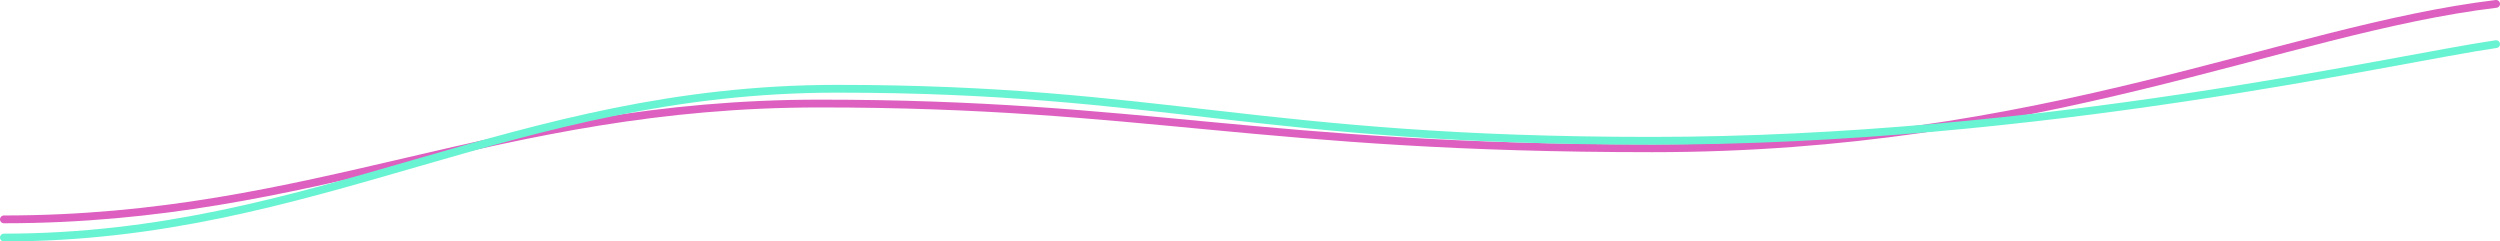 <?xml version="1.0" encoding="UTF-8"?>
<svg width="1926px" height="186px" viewBox="0 0 1926 186" version="1.1" xmlns="http://www.w3.org/2000/svg" xmlns:xlink="http://www.w3.org/1999/xlink">
    <title>The Digital X_Helix_Desktop</title>
    <g id="Start" stroke="none" stroke-width="1" fill="none" fill-rule="evenodd" stroke-linecap="round">
        <g id="TDX_start_desktop" transform="translate(3, -333)" stroke-width="6">
            <g id="The-Digital-X_Helix_Desktop" transform="translate(0, 336)">
                <path d="M0,0 C164.4,19.821 348.905,111.232 650.225,111.232 C951.545,111.232 1041.45,76.77 1291.43,76.77 C1541.41,76.77 1679.36,166 1920,166" id="Path-Copy" stroke="#DD5FBF" transform="translate(960, 83) scale(-1, 1) translate(-960, -83) "></path>
                <path d="M0,31 C79.479,42.485 349.72,105.469 651.04,105.469 C952.36,105.469 1028.124,65.38 1278.104,65.38 C1528.084,65.38 1679.36,180 1920,180" id="Path-Copy-2" stroke="#68F4D2" transform="translate(960, 105.5) scale(-1, 1) translate(-960, -105.5) "></path>
            </g>
        </g>
    </g>
</svg>